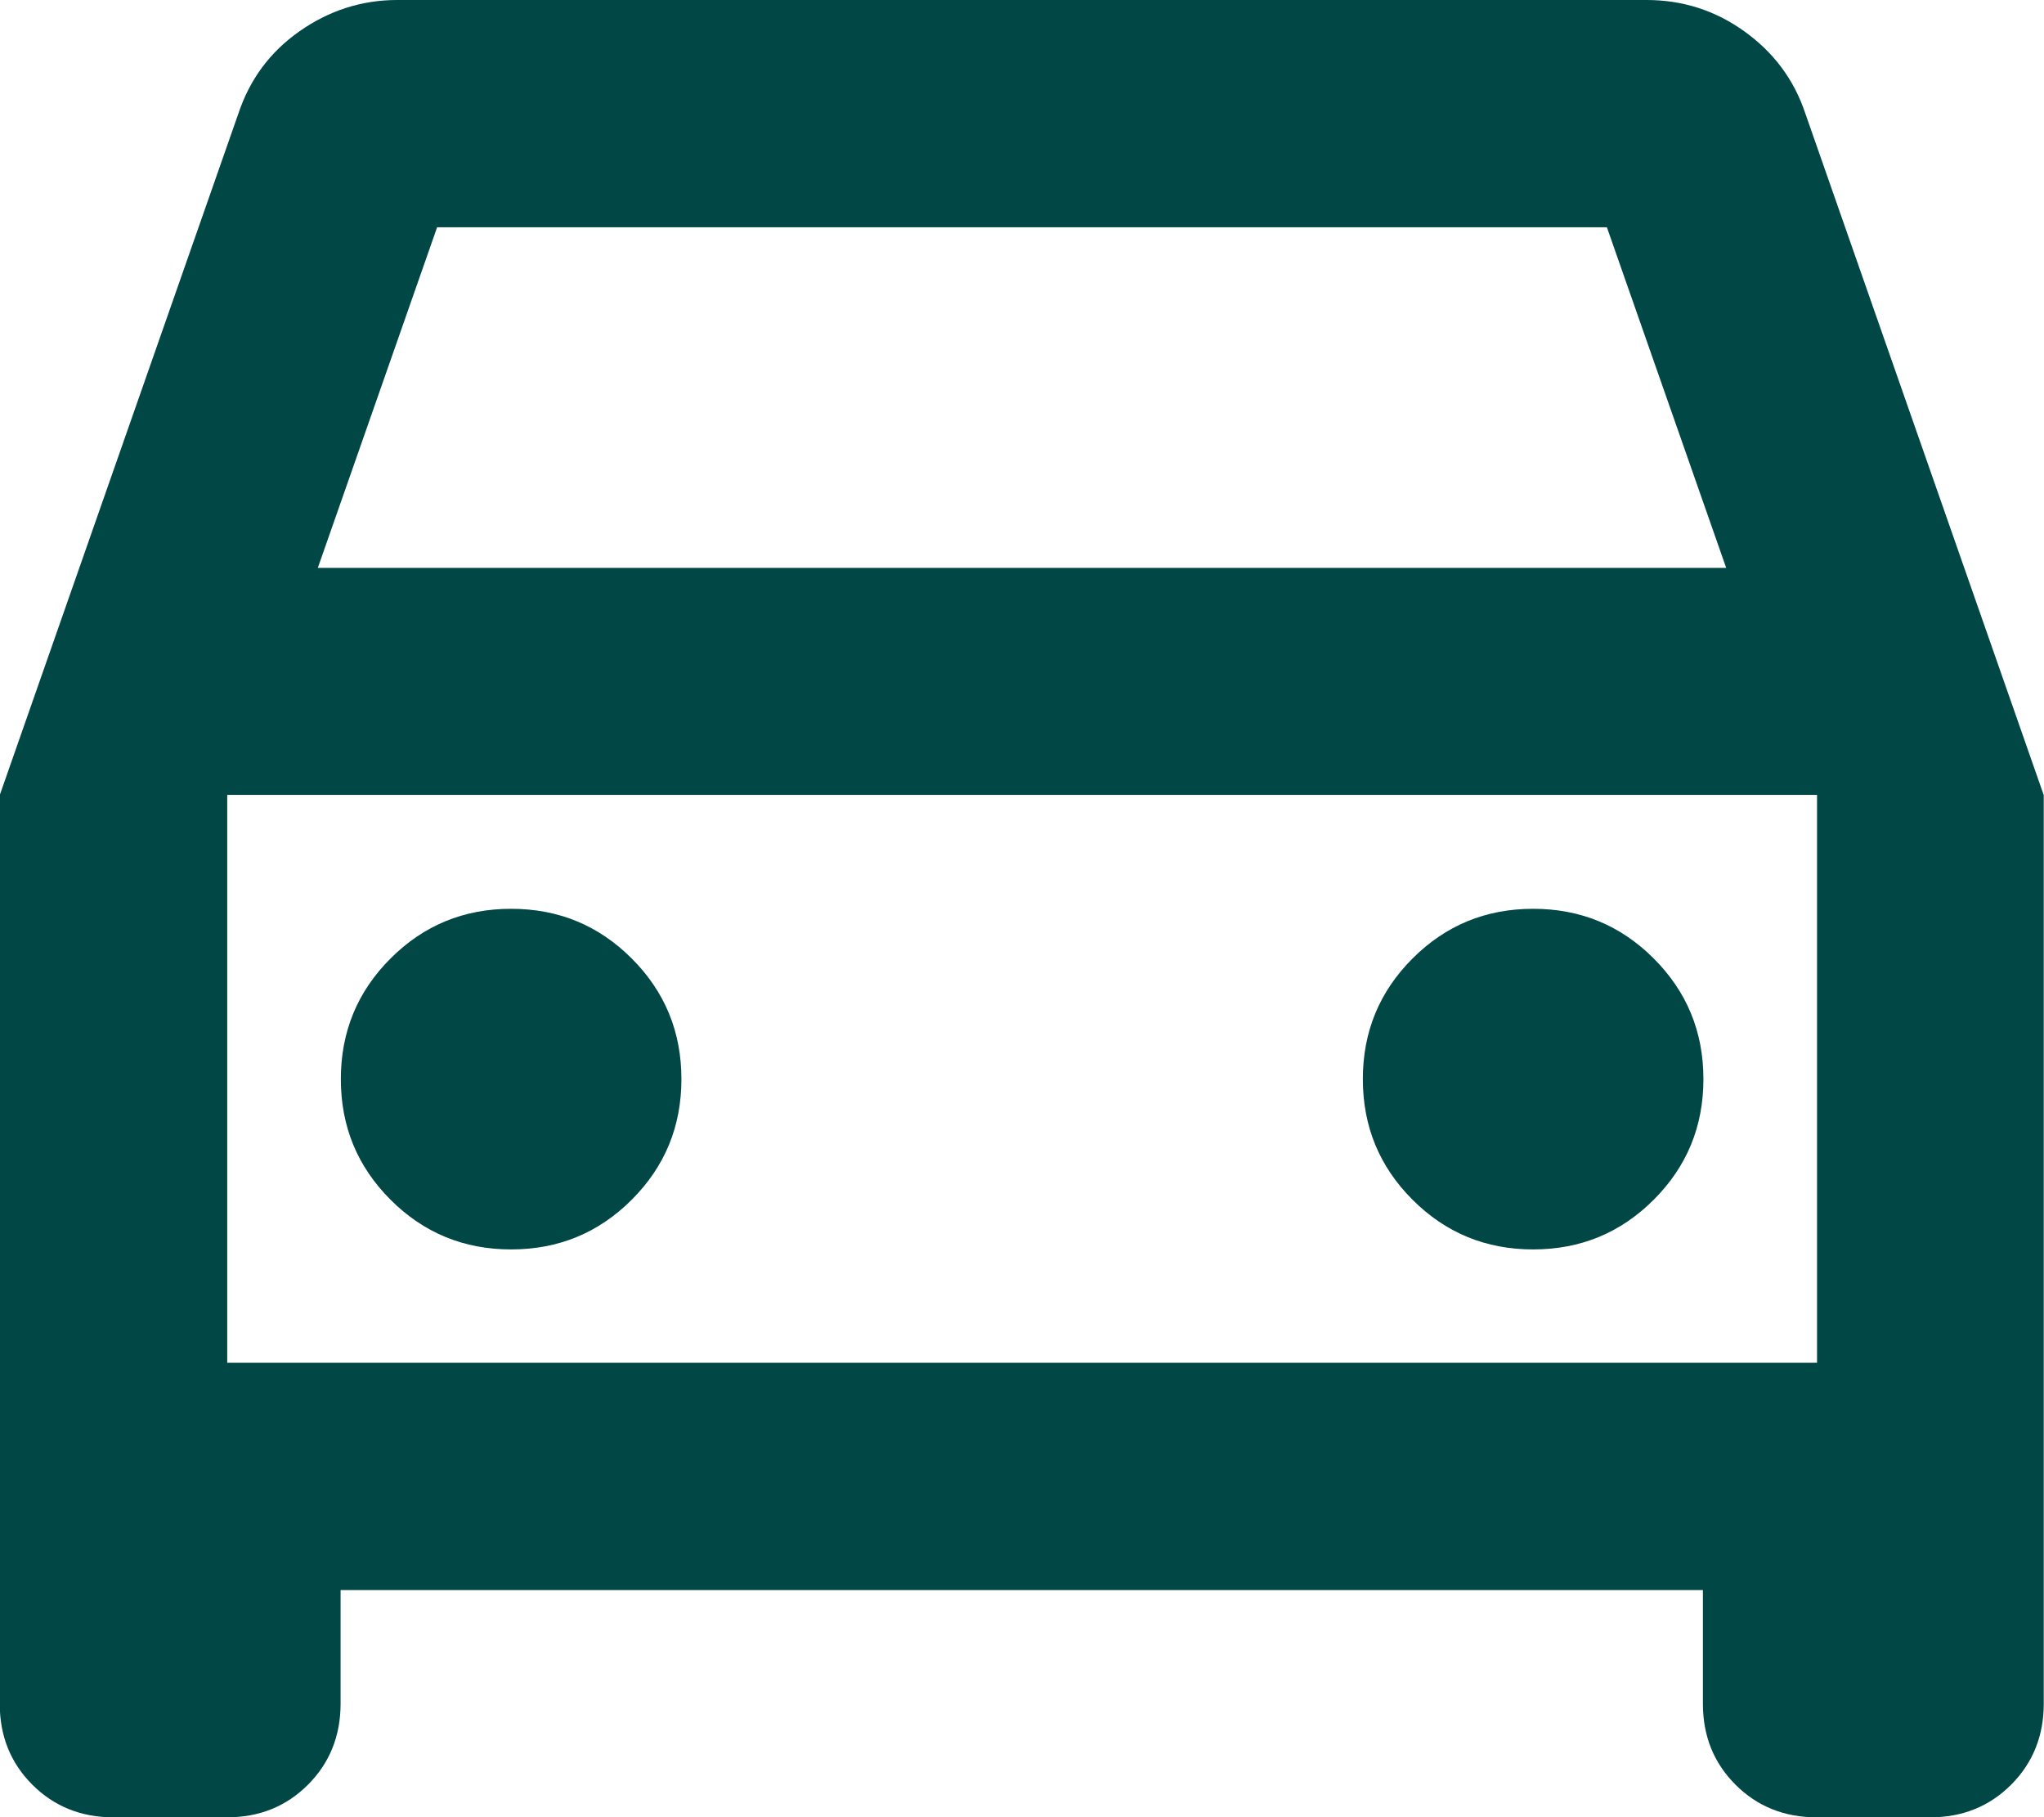 <?xml version="1.0" encoding="UTF-8"?> <svg xmlns="http://www.w3.org/2000/svg" id="Layer_2" data-name="Layer 2" viewBox="0 0 78.98 70.21"><defs><style> .cls-1 { fill: #004745; } </style></defs><g id="Layer_1-2" data-name="Layer 1"><path class="cls-1" d="M13.16,61.43v4.39c0,1.24-.42,2.29-1.26,3.13-.84.84-1.88,1.26-3.13,1.26h-4.39c-1.24,0-2.29-.42-3.13-1.26-.84-.84-1.26-1.88-1.26-3.13V30.72L9.21,4.39c.44-1.32,1.22-2.38,2.36-3.18s2.4-1.21,3.78-1.21h48.27c1.39,0,2.65.4,3.78,1.21s1.92,1.86,2.36,3.18l9.21,26.33v35.1c0,1.24-.42,2.29-1.26,3.13-.84.84-1.88,1.26-3.13,1.26h-4.39c-1.24,0-2.29-.42-3.13-1.26-.84-.84-1.26-1.88-1.26-3.13v-4.39H13.16ZM12.29,21.94h54.41l-4.61-13.16H16.89l-4.61,13.16ZM8.78,30.72v21.94-21.94ZM19.75,48.27c1.83,0,3.38-.64,4.66-1.92,1.28-1.28,1.92-2.83,1.92-4.66s-.64-3.38-1.92-4.66c-1.28-1.28-2.83-1.92-4.66-1.92s-3.38.64-4.66,1.92c-1.28,1.28-1.92,2.83-1.92,4.66s.64,3.38,1.92,4.66c1.28,1.28,2.83,1.92,4.66,1.92ZM59.24,48.27c1.83,0,3.38-.64,4.66-1.92s1.92-2.83,1.92-4.66-.64-3.38-1.92-4.66c-1.28-1.28-2.83-1.92-4.66-1.92s-3.38.64-4.66,1.92c-1.28,1.28-1.92,2.83-1.92,4.66s.64,3.38,1.92,4.66c1.28,1.28,2.83,1.92,4.66,1.92ZM8.78,52.65h61.43v-21.94H8.78v21.94Z"></path></g></svg> 